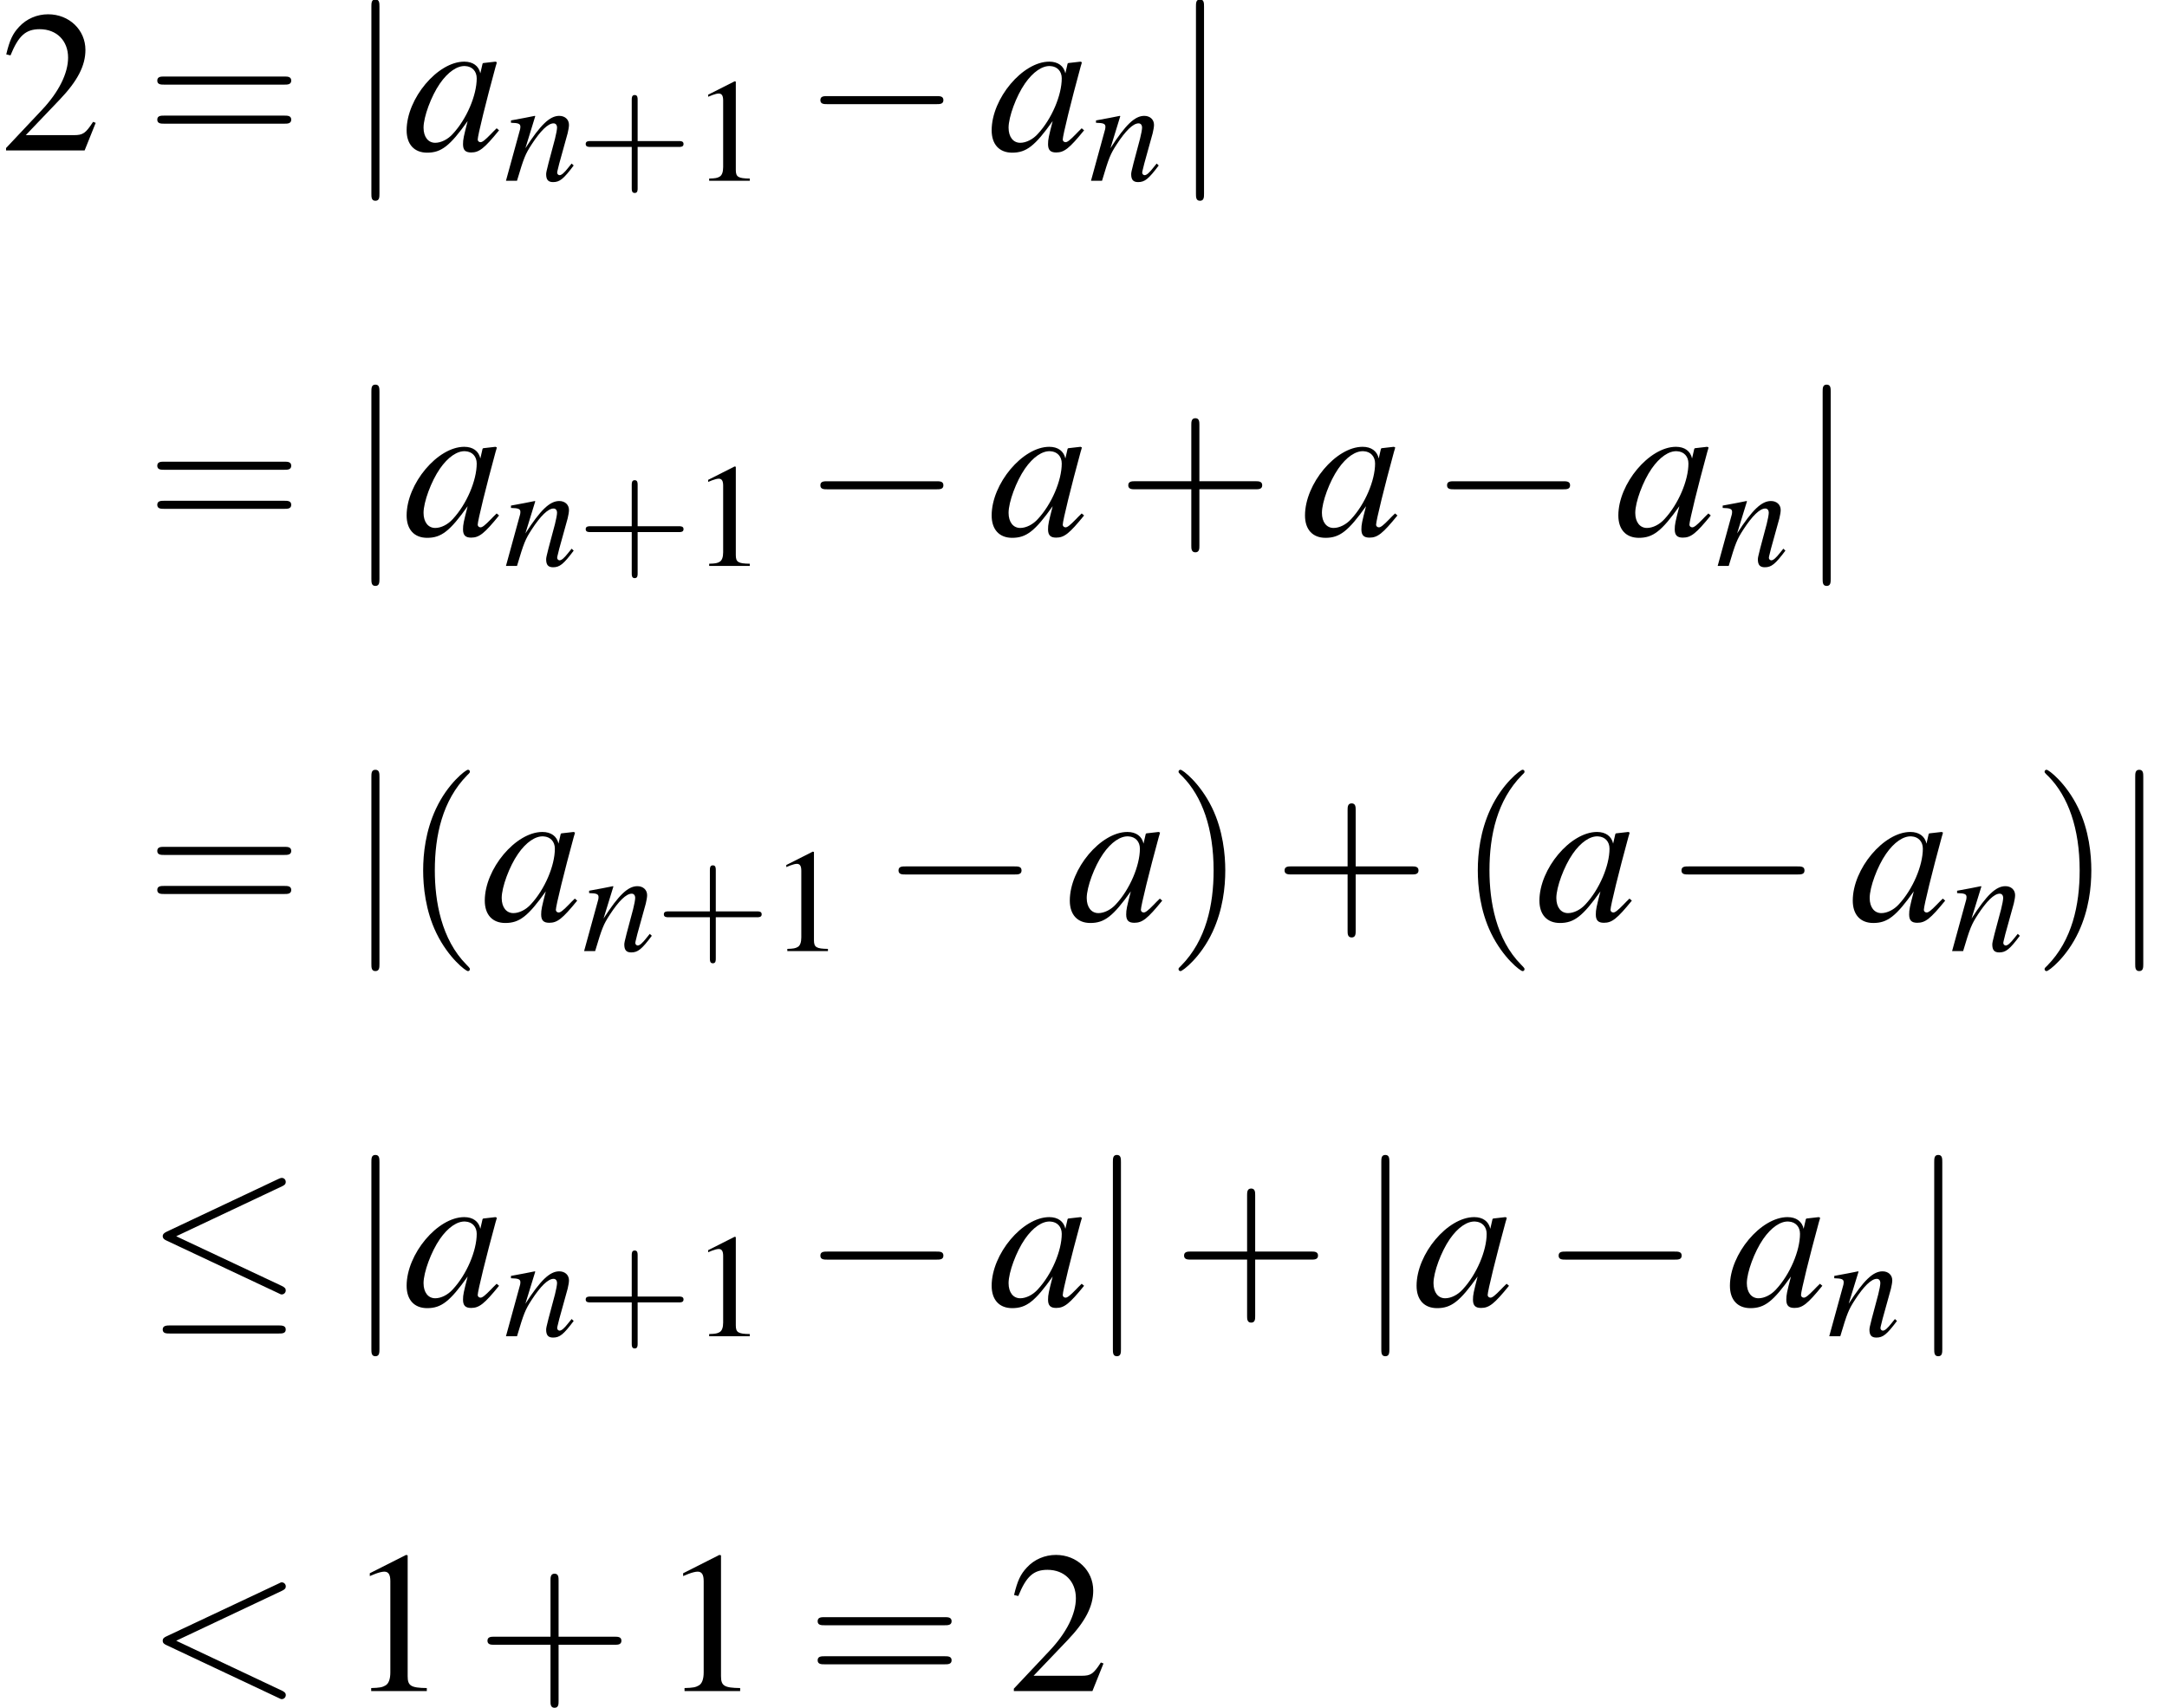 <?xml version='1.0' encoding='UTF-8'?>
<!-- This file was generated by dvisvgm 1.15.1 -->
<svg height='110.619pt' version='1.1' viewBox='212.401 354.754 140.326 110.619' width='140.326pt' xmlns='http://www.w3.org/2000/svg' xmlns:xlink='http://www.w3.org/1999/xlink'>
<defs>
<path d='M2.599 -6.039L0.992 -5.226V-5.101C1.099 -5.145 1.197 -5.181 1.233 -5.199C1.394 -5.261 1.545 -5.297 1.635 -5.297C1.822 -5.297 1.903 -5.163 1.903 -4.877V-0.831C1.903 -0.536 1.831 -0.331 1.688 -0.25C1.554 -0.17 1.429 -0.143 1.054 -0.134V0H3.52V-0.134C2.814 -0.143 2.671 -0.232 2.671 -0.661V-6.021L2.599 -6.039Z' id='g3-49'/>
<path d='M4.243 -1.224L4.127 -1.268C3.796 -0.759 3.68 -0.679 3.278 -0.679H1.143L2.644 -2.251C3.439 -3.082 3.788 -3.761 3.788 -4.458C3.788 -5.351 3.064 -6.039 2.135 -6.039C1.644 -6.039 1.179 -5.842 0.849 -5.485C0.563 -5.181 0.429 -4.895 0.277 -4.261L0.465 -4.216C0.822 -5.092 1.143 -5.378 1.76 -5.378C2.51 -5.378 3.019 -4.868 3.019 -4.118C3.019 -3.421 2.608 -2.591 1.858 -1.796L0.268 -0.107V0H3.752L4.243 -1.224Z' id='g3-50'/>
<use id='g40-110' transform='scale(0.731)' xlink:href='#g1-110'/>
<use id='g44-97' xlink:href='#g1-97'/>
<use id='g52-43' transform='scale(1.333)' xlink:href='#g48-43'/>
<use id='g56-40' transform='scale(1.825)' xlink:href='#g48-40'/>
<use id='g56-41' transform='scale(1.825)' xlink:href='#g48-41'/>
<use id='g56-43' transform='scale(1.825)' xlink:href='#g48-43'/>
<use id='g56-61' transform='scale(1.825)' xlink:href='#g48-61'/>
<use id='g55-49' transform='scale(1.217)' xlink:href='#g3-49'/>
<use id='g55-50' transform='scale(1.217)' xlink:href='#g3-50'/>
<use id='g51-49' transform='scale(0.889)' xlink:href='#g3-49'/>
<use id='g43-60' transform='scale(1.825)' xlink:href='#g35-60'/>
<use id='g29-0' transform='scale(0.996)' xlink:href='#g6-0'/>
<use id='g29-20' transform='scale(0.996)' xlink:href='#g6-20'/>
<use id='g29-106' transform='scale(0.996)' xlink:href='#g6-106'/>
<path d='M5.043 -1.196C4.88 -1.032 4.815 -0.978 4.739 -0.891C4.413 -0.554 4.271 -0.446 4.173 -0.446C4.086 -0.446 4.021 -0.511 4.021 -0.587C4.021 -0.804 4.478 -2.663 4.989 -4.532C5.021 -4.641 5.032 -4.663 5.054 -4.76L4.978 -4.793L4.315 -4.717L4.282 -4.684L4.163 -4.163C4.076 -4.565 3.76 -4.793 3.293 -4.793C1.858 -4.793 0.185 -2.804 0.185 -1.087C0.185 -0.326 0.598 0.12 1.293 0.12C2.054 0.12 2.521 -0.239 3.478 -1.587C3.26 -0.739 3.228 -0.598 3.228 -0.337C3.228 -0.022 3.358 0.109 3.663 0.109C4.097 0.109 4.369 -0.098 5.173 -1.087L5.043 -1.196ZM3.358 -4.554C3.728 -4.532 3.967 -4.271 3.967 -3.891C3.967 -2.978 3.424 -1.695 2.674 -0.891C2.413 -0.598 2.043 -0.413 1.728 -0.413C1.348 -0.413 1.098 -0.728 1.098 -1.228C1.098 -1.815 1.511 -2.934 1.978 -3.608C2.413 -4.239 2.924 -4.586 3.358 -4.554Z' id='g1-97'/>
<path d='M4.999 -1.272L4.771 -0.989C4.456 -0.587 4.26 -0.413 4.108 -0.413C4.021 -0.413 3.934 -0.5 3.934 -0.587C3.934 -0.663 3.934 -0.663 4.086 -1.272L4.706 -3.51C4.76 -3.739 4.804 -3.978 4.804 -4.13C4.804 -4.521 4.51 -4.793 4.086 -4.793C3.391 -4.793 2.706 -4.141 1.587 -2.402L2.315 -4.771L2.282 -4.793C1.695 -4.673 1.467 -4.63 0.522 -4.456V-4.282C1.076 -4.271 1.217 -4.206 1.217 -3.989C1.217 -3.923 1.206 -3.858 1.196 -3.804L0.152 0H0.967C1.478 -1.717 1.576 -1.956 2.054 -2.695C2.706 -3.695 3.26 -4.239 3.663 -4.239C3.826 -4.239 3.923 -4.119 3.923 -3.923C3.923 -3.793 3.858 -3.434 3.771 -3.097L3.293 -1.304C3.152 -0.75 3.119 -0.598 3.119 -0.489C3.119 -0.076 3.271 0.098 3.63 0.098C4.119 0.098 4.402 -0.13 5.152 -1.13L4.999 -1.272Z' id='g1-110'/>
<path d='M4.02 -2.966C4.091 -3.001 4.133 -3.031 4.133 -3.097S4.079 -3.216 4.014 -3.216C3.996 -3.216 3.984 -3.216 3.907 -3.174L0.607 -1.62C0.542 -1.59 0.494 -1.56 0.494 -1.489S0.542 -1.388 0.607 -1.358L3.907 0.197C3.984 0.238 3.996 0.238 4.014 0.238C4.079 0.238 4.133 0.185 4.133 0.119S4.091 0.024 4.02 -0.012L0.893 -1.489L4.02 -2.966Z' id='g35-60'/>
<path d='M1.971 1.429C1.971 1.411 1.971 1.399 1.87 1.298C1.126 0.548 0.935 -0.578 0.935 -1.489C0.935 -2.525 1.161 -3.561 1.894 -4.306C1.971 -4.377 1.971 -4.389 1.971 -4.407C1.971 -4.449 1.947 -4.466 1.912 -4.466C1.852 -4.466 1.316 -4.061 0.965 -3.305C0.661 -2.65 0.59 -1.989 0.59 -1.489C0.59 -1.024 0.655 -0.304 0.983 0.369C1.34 1.102 1.852 1.489 1.912 1.489C1.947 1.489 1.971 1.471 1.971 1.429Z' id='g48-40'/>
<path d='M1.721 -1.489C1.721 -1.953 1.656 -2.674 1.328 -3.347C0.971 -4.079 0.459 -4.466 0.399 -4.466C0.363 -4.466 0.339 -4.443 0.339 -4.407C0.339 -4.389 0.339 -4.377 0.453 -4.27C1.036 -3.68 1.376 -2.733 1.376 -1.489C1.376 -0.47 1.155 0.578 0.417 1.328C0.339 1.399 0.339 1.411 0.339 1.429C0.339 1.465 0.363 1.489 0.399 1.489C0.459 1.489 0.995 1.084 1.346 0.328C1.65 -0.328 1.721 -0.989 1.721 -1.489Z' id='g48-41'/>
<path d='M2.436 -1.37H4.097C4.181 -1.37 4.294 -1.37 4.294 -1.489S4.181 -1.608 4.097 -1.608H2.436V-3.275C2.436 -3.359 2.436 -3.472 2.317 -3.472S2.197 -3.359 2.197 -3.275V-1.608H0.53C0.447 -1.608 0.333 -1.608 0.333 -1.489S0.447 -1.37 0.53 -1.37H2.197V0.298C2.197 0.381 2.197 0.494 2.317 0.494S2.436 0.381 2.436 0.298V-1.37Z' id='g48-43'/>
<path d='M4.091 -1.947C4.181 -1.947 4.294 -1.947 4.294 -2.066S4.181 -2.186 4.097 -2.186H0.53C0.447 -2.186 0.333 -2.186 0.333 -2.066S0.447 -1.947 0.536 -1.947H4.091ZM4.097 -0.792C4.181 -0.792 4.294 -0.792 4.294 -0.911S4.181 -1.03 4.091 -1.03H0.536C0.447 -1.03 0.333 -1.03 0.333 -0.911S0.447 -0.792 0.53 -0.792H4.097Z' id='g48-61'/>
<path d='M7.189 -2.509C7.375 -2.509 7.571 -2.509 7.571 -2.727S7.375 -2.945 7.189 -2.945H1.287C1.102 -2.945 0.905 -2.945 0.905 -2.727S1.102 -2.509 1.287 -2.509H7.189Z' id='g6-0'/>
<path d='M7.364 -6.48C7.484 -6.535 7.571 -6.589 7.571 -6.72C7.571 -6.84 7.484 -6.938 7.353 -6.938C7.298 -6.938 7.2 -6.895 7.156 -6.873L1.124 -4.025C0.938 -3.938 0.905 -3.862 0.905 -3.775C0.905 -3.676 0.971 -3.6 1.124 -3.535L7.156 -0.698C7.298 -0.622 7.32 -0.622 7.353 -0.622C7.473 -0.622 7.571 -0.72 7.571 -0.84C7.571 -0.938 7.527 -1.004 7.342 -1.091L1.636 -3.775L7.364 -6.48ZM7.189 1.495C7.375 1.495 7.571 1.495 7.571 1.276S7.342 1.058 7.178 1.058H1.298C1.135 1.058 0.905 1.058 0.905 1.276S1.102 1.495 1.287 1.495H7.189Z' id='g6-20'/>
<path d='M1.735 -7.789C1.735 -7.985 1.735 -8.182 1.516 -8.182S1.298 -7.985 1.298 -7.789V2.335C1.298 2.531 1.298 2.727 1.516 2.727S1.735 2.531 1.735 2.335V-7.789Z' id='g6-106'/>
</defs>
<g id='page1' transform='matrix(1.2 0 0 1.2 0 0)'>
<use x='177.001' xlink:href='#g55-50' y='303.749'/>
<use x='184.88' xlink:href='#g56-61' y='303.749'/>
<use x='195.749' xlink:href='#g29-106' y='303.749'/>
<use x='198.759' xlink:href='#g44-97' y='303.749'/>
<use x='204.193' xlink:href='#g40-110' y='305.386'/>
<use x='208.163' xlink:href='#g52-43' y='305.386'/>
<use x='214.333' xlink:href='#g51-49' y='305.386'/>
<use x='220.369' xlink:href='#g29-0' y='303.749'/>
<use x='230.329' xlink:href='#g44-97' y='303.749'/>
<use x='235.763' xlink:href='#g40-110' y='305.386'/>
<use x='240.246' xlink:href='#g29-106' y='303.749'/>
<use x='184.88' xlink:href='#g56-61' y='324.539'/>
<use x='195.749' xlink:href='#g29-106' y='324.539'/>
<use x='198.759' xlink:href='#g44-97' y='324.539'/>
<use x='204.193' xlink:href='#g40-110' y='326.176'/>
<use x='208.163' xlink:href='#g52-43' y='326.176'/>
<use x='214.333' xlink:href='#g51-49' y='326.176'/>
<use x='220.369' xlink:href='#g29-0' y='324.539'/>
<use x='230.329' xlink:href='#g44-97' y='324.539'/>
<use x='237.278' xlink:href='#g56-43' y='324.539'/>
<use x='247.238' xlink:href='#g44-97' y='324.539'/>
<use x='254.187' xlink:href='#g29-0' y='324.539'/>
<use x='264.147' xlink:href='#g44-97' y='324.539'/>
<use x='269.581' xlink:href='#g40-110' y='326.176'/>
<use x='274.064' xlink:href='#g29-106' y='324.539'/>
<use x='184.88' xlink:href='#g56-61' y='345.329'/>
<use x='195.749' xlink:href='#g29-106' y='345.329'/>
<use x='198.759' xlink:href='#g56-40' y='345.329'/>
<use x='202.976' xlink:href='#g44-97' y='345.329'/>
<use x='208.41' xlink:href='#g40-110' y='346.966'/>
<use x='212.38' xlink:href='#g52-43' y='346.966'/>
<use x='218.55' xlink:href='#g51-49' y='346.966'/>
<use x='224.586' xlink:href='#g29-0' y='345.329'/>
<use x='234.546' xlink:href='#g44-97' y='345.329'/>
<use x='239.98' xlink:href='#g56-41' y='345.329'/>
<use x='245.712' xlink:href='#g56-43' y='345.329'/>
<use x='255.671' xlink:href='#g56-40' y='345.329'/>
<use x='259.888' xlink:href='#g44-97' y='345.329'/>
<use x='266.837' xlink:href='#g29-0' y='345.329'/>
<use x='276.797' xlink:href='#g44-97' y='345.329'/>
<use x='282.231' xlink:href='#g40-110' y='346.966'/>
<use x='286.715' xlink:href='#g56-41' y='345.329'/>
<use x='290.931' xlink:href='#g29-106' y='345.329'/>
<use x='184.88' xlink:href='#g29-20' y='366.119'/>
<use x='195.749' xlink:href='#g29-106' y='366.119'/>
<use x='198.759' xlink:href='#g44-97' y='366.119'/>
<use x='204.193' xlink:href='#g40-110' y='367.756'/>
<use x='208.163' xlink:href='#g52-43' y='367.756'/>
<use x='214.333' xlink:href='#g51-49' y='367.756'/>
<use x='220.369' xlink:href='#g29-0' y='366.119'/>
<use x='230.329' xlink:href='#g44-97' y='366.119'/>
<use x='235.763' xlink:href='#g29-106' y='366.119'/>
<use x='240.289' xlink:href='#g56-43' y='366.119'/>
<use x='250.248' xlink:href='#g29-106' y='366.119'/>
<use x='253.259' xlink:href='#g44-97' y='366.119'/>
<use x='260.208' xlink:href='#g29-0' y='366.119'/>
<use x='270.168' xlink:href='#g44-97' y='366.119'/>
<use x='275.602' xlink:href='#g40-110' y='367.756'/>
<use x='280.085' xlink:href='#g29-106' y='366.119'/>
<use x='184.88' xlink:href='#g43-60' y='386.909'/>
<use x='195.749' xlink:href='#g55-49' y='386.909'/>
<use x='202.698' xlink:href='#g56-43' y='386.909'/>
<use x='212.658' xlink:href='#g55-49' y='386.909'/>
<use x='220.516' xlink:href='#g56-61' y='386.909'/>
<use x='231.385' xlink:href='#g55-50' y='386.909'/>
</g>
</svg>
